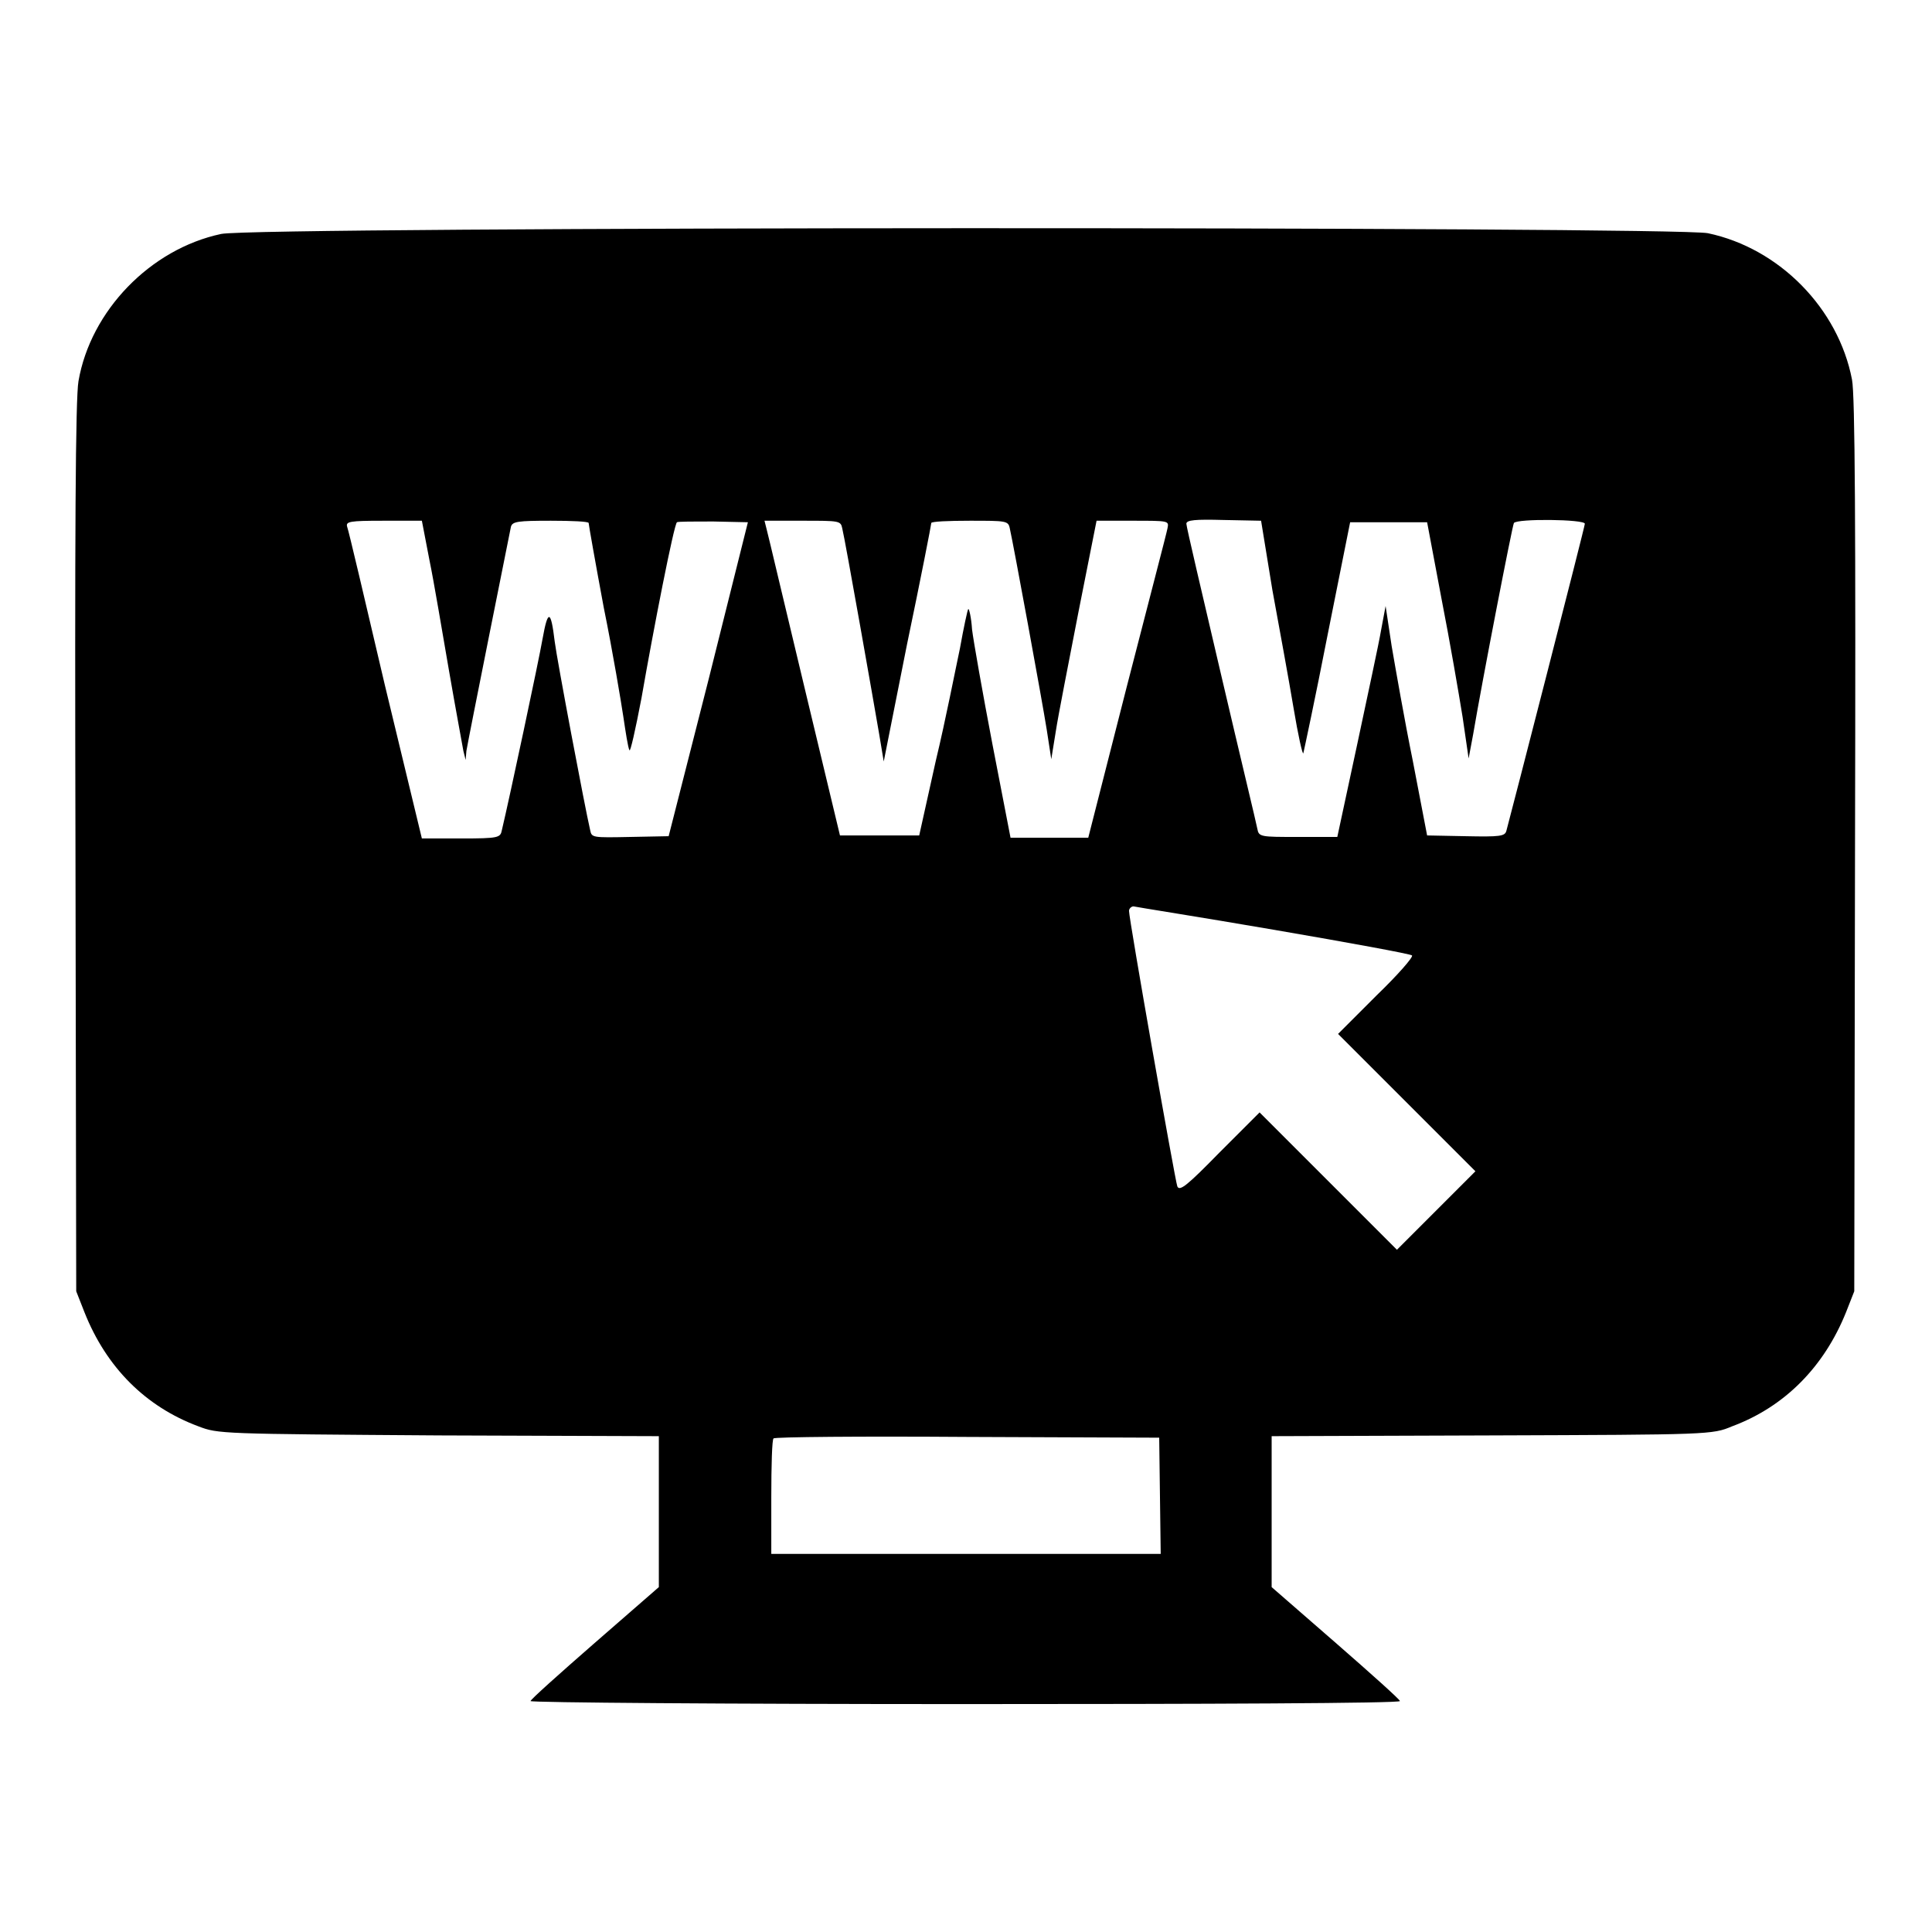 <?xml version="1.0" encoding="utf-8"?>
<!-- Svg Vector Icons : http://www.onlinewebfonts.com/icon -->
<!DOCTYPE svg PUBLIC "-//W3C//DTD SVG 1.1//EN" "http://www.w3.org/Graphics/SVG/1.1/DTD/svg11.dtd">
<svg version="1.1" xmlns="http://www.w3.org/2000/svg" xmlns:xlink="http://www.w3.org/1999/xlink" x="0px" y="0px" viewBox="0 0 256 256" enable-background="new 0 0 256 256" xml:space="preserve">
<g><g><g><path fill="#000000" d="M29.3,31C19.9,33,12,41.2,10.4,50.5C10,52.7,9.9,71,10,112.3l0.1,58.8l1.1,2.8c2.9,7.3,8.1,12.5,15.1,15.1c2.6,1,3,1,31.9,1.2l29.1,0.1v10v10l-8.5,7.4c-4.7,4.1-8.5,7.5-8.5,7.7c0,0.2,25.9,0.4,57.6,0.4c31.7,0,57.6-0.1,57.6-0.4c0-0.2-3.8-3.6-8.5-7.7l-8.5-7.4v-10v-10l29.2-0.1c28.8-0.1,29.2-0.1,31.8-1.2c7-2.6,12.2-7.9,15.1-15.1l1.1-2.8l0.1-59c0.1-42.4,0-59.8-0.4-61.8c-1.8-9.4-9.6-17.4-19.1-19.4C221.8,30,33.9,30,29.3,31z M56.9,74.2c0.6,2.9,1.7,9.5,2.6,14.7c0.9,5.2,1.8,10,1.9,10.6l0.3,1.2l0.1-1.2c0.3-1.8,5.7-28.7,5.9-29.7c0.2-0.7,0.9-0.8,5.3-0.8c2.8,0,5,0.1,5,0.3c0,0.2,0.9,5.3,2,11.2c1.2,5.9,2.3,12.5,2.6,14.5c0.3,2,0.6,4,0.8,4.4c0.1,0.4,0.8-2.7,1.6-6.9c1.6-9.2,4.3-23,4.7-23.3c0.1-0.1,2.3-0.1,4.8-0.1l4.6,0.1L93.9,90l-5.3,20.8l-5.1,0.1c-5,0.1-5.1,0.1-5.3-0.9c-0.7-3-4.4-22.6-4.7-25c-0.5-4.2-0.9-4.3-1.6-0.4c-0.5,2.9-4.4,21.2-5.4,25.4c-0.2,1-0.4,1.1-5.4,1.1h-5.2L51,90.8c-2.6-11.1-4.8-20.5-5-21c-0.2-0.7,0.3-0.8,4.8-0.8h5.1L56.9,74.2z M111.6,70c0.4,1.6,4.2,23.2,4.9,27.3l0.6,3.6l3.1-15.6c1.8-8.6,3.2-15.8,3.2-16c0-0.2,2.3-0.3,5.1-0.3c4.8,0,5.1,0,5.3,1c0.5,2.2,4.3,22.9,4.9,26.7l0.6,3.9l0.6-3.7c0.3-2,1.7-9.1,3-15.8l2.4-12.1h4.8c4.8,0,4.8,0,4.6,1c-0.1,0.6-2.6,10.1-5.4,21l-5.1,20h-5.2h-5.1l-2.4-12.4c-1.3-6.8-2.5-13.6-2.7-15.2c-0.1-1.6-0.4-2.8-0.5-2.7c-0.1,0.1-0.6,2.4-1.1,5.2c-0.6,2.8-1.9,9.5-3.2,14.9l-2.2,9.9h-5.2h-5.3l-4.7-19.6c-2.6-10.8-4.8-20.2-5-20.9l-0.3-1.2h5.1C111.2,69,111.4,69,111.6,70z M168.6,78.2c0.9,4.9,2.2,12,2.8,15.6s1.2,6.3,1.3,6c0.1-0.4,1.6-7.4,3.2-15.6l3-15h5.1h5.1l1.9,10.1c1.1,5.6,2.3,12.6,2.8,15.7l0.8,5.5l0.6-3.2c1.2-7.1,5.2-27.7,5.4-28c0.4-0.6,9.4-0.5,9.4,0.1c0,0.4-9.8,38.5-10.4,40.7c-0.2,0.7-0.8,0.8-5.4,0.7l-5.1-0.1l-1.9-9.9c-1.1-5.4-2.3-12.3-2.8-15.2l-0.8-5.3l-0.6,3.2c-0.3,1.8-1.8,8.7-3.2,15.3l-2.6,12.1H172c-5,0-5.2,0-5.4-1.1c-0.1-0.6-2.3-9.7-4.8-20.4c-2.5-10.7-4.6-19.6-4.6-20c0-0.5,1.2-0.6,4.9-0.5l5,0.1L168.6,78.2z M168.8,123.2c9.9,1.7,18.1,3.2,18.3,3.4c0.2,0.2-1.9,2.6-4.7,5.3l-5.1,5.1l9.1,9.1l9.1,9.1l-5.2,5.2l-5.2,5.2l-9.1-9.1l-9.1-9.1l-5.3,5.3c-4.3,4.4-5.3,5.2-5.6,4.5c-0.3-0.8-6.4-35.4-6.4-36.5c0-0.3,0.3-0.6,0.6-0.6C150.6,120.2,158.9,121.5,168.8,123.2z M153.7,198.2l0.1,7.7H128h-25.8v-7.5c0-4.2,0.1-7.7,0.3-7.8c0.1-0.2,11.7-0.3,25.7-0.2l25.4,0.1L153.7,198.2z"/></g></g></g>
</svg>
